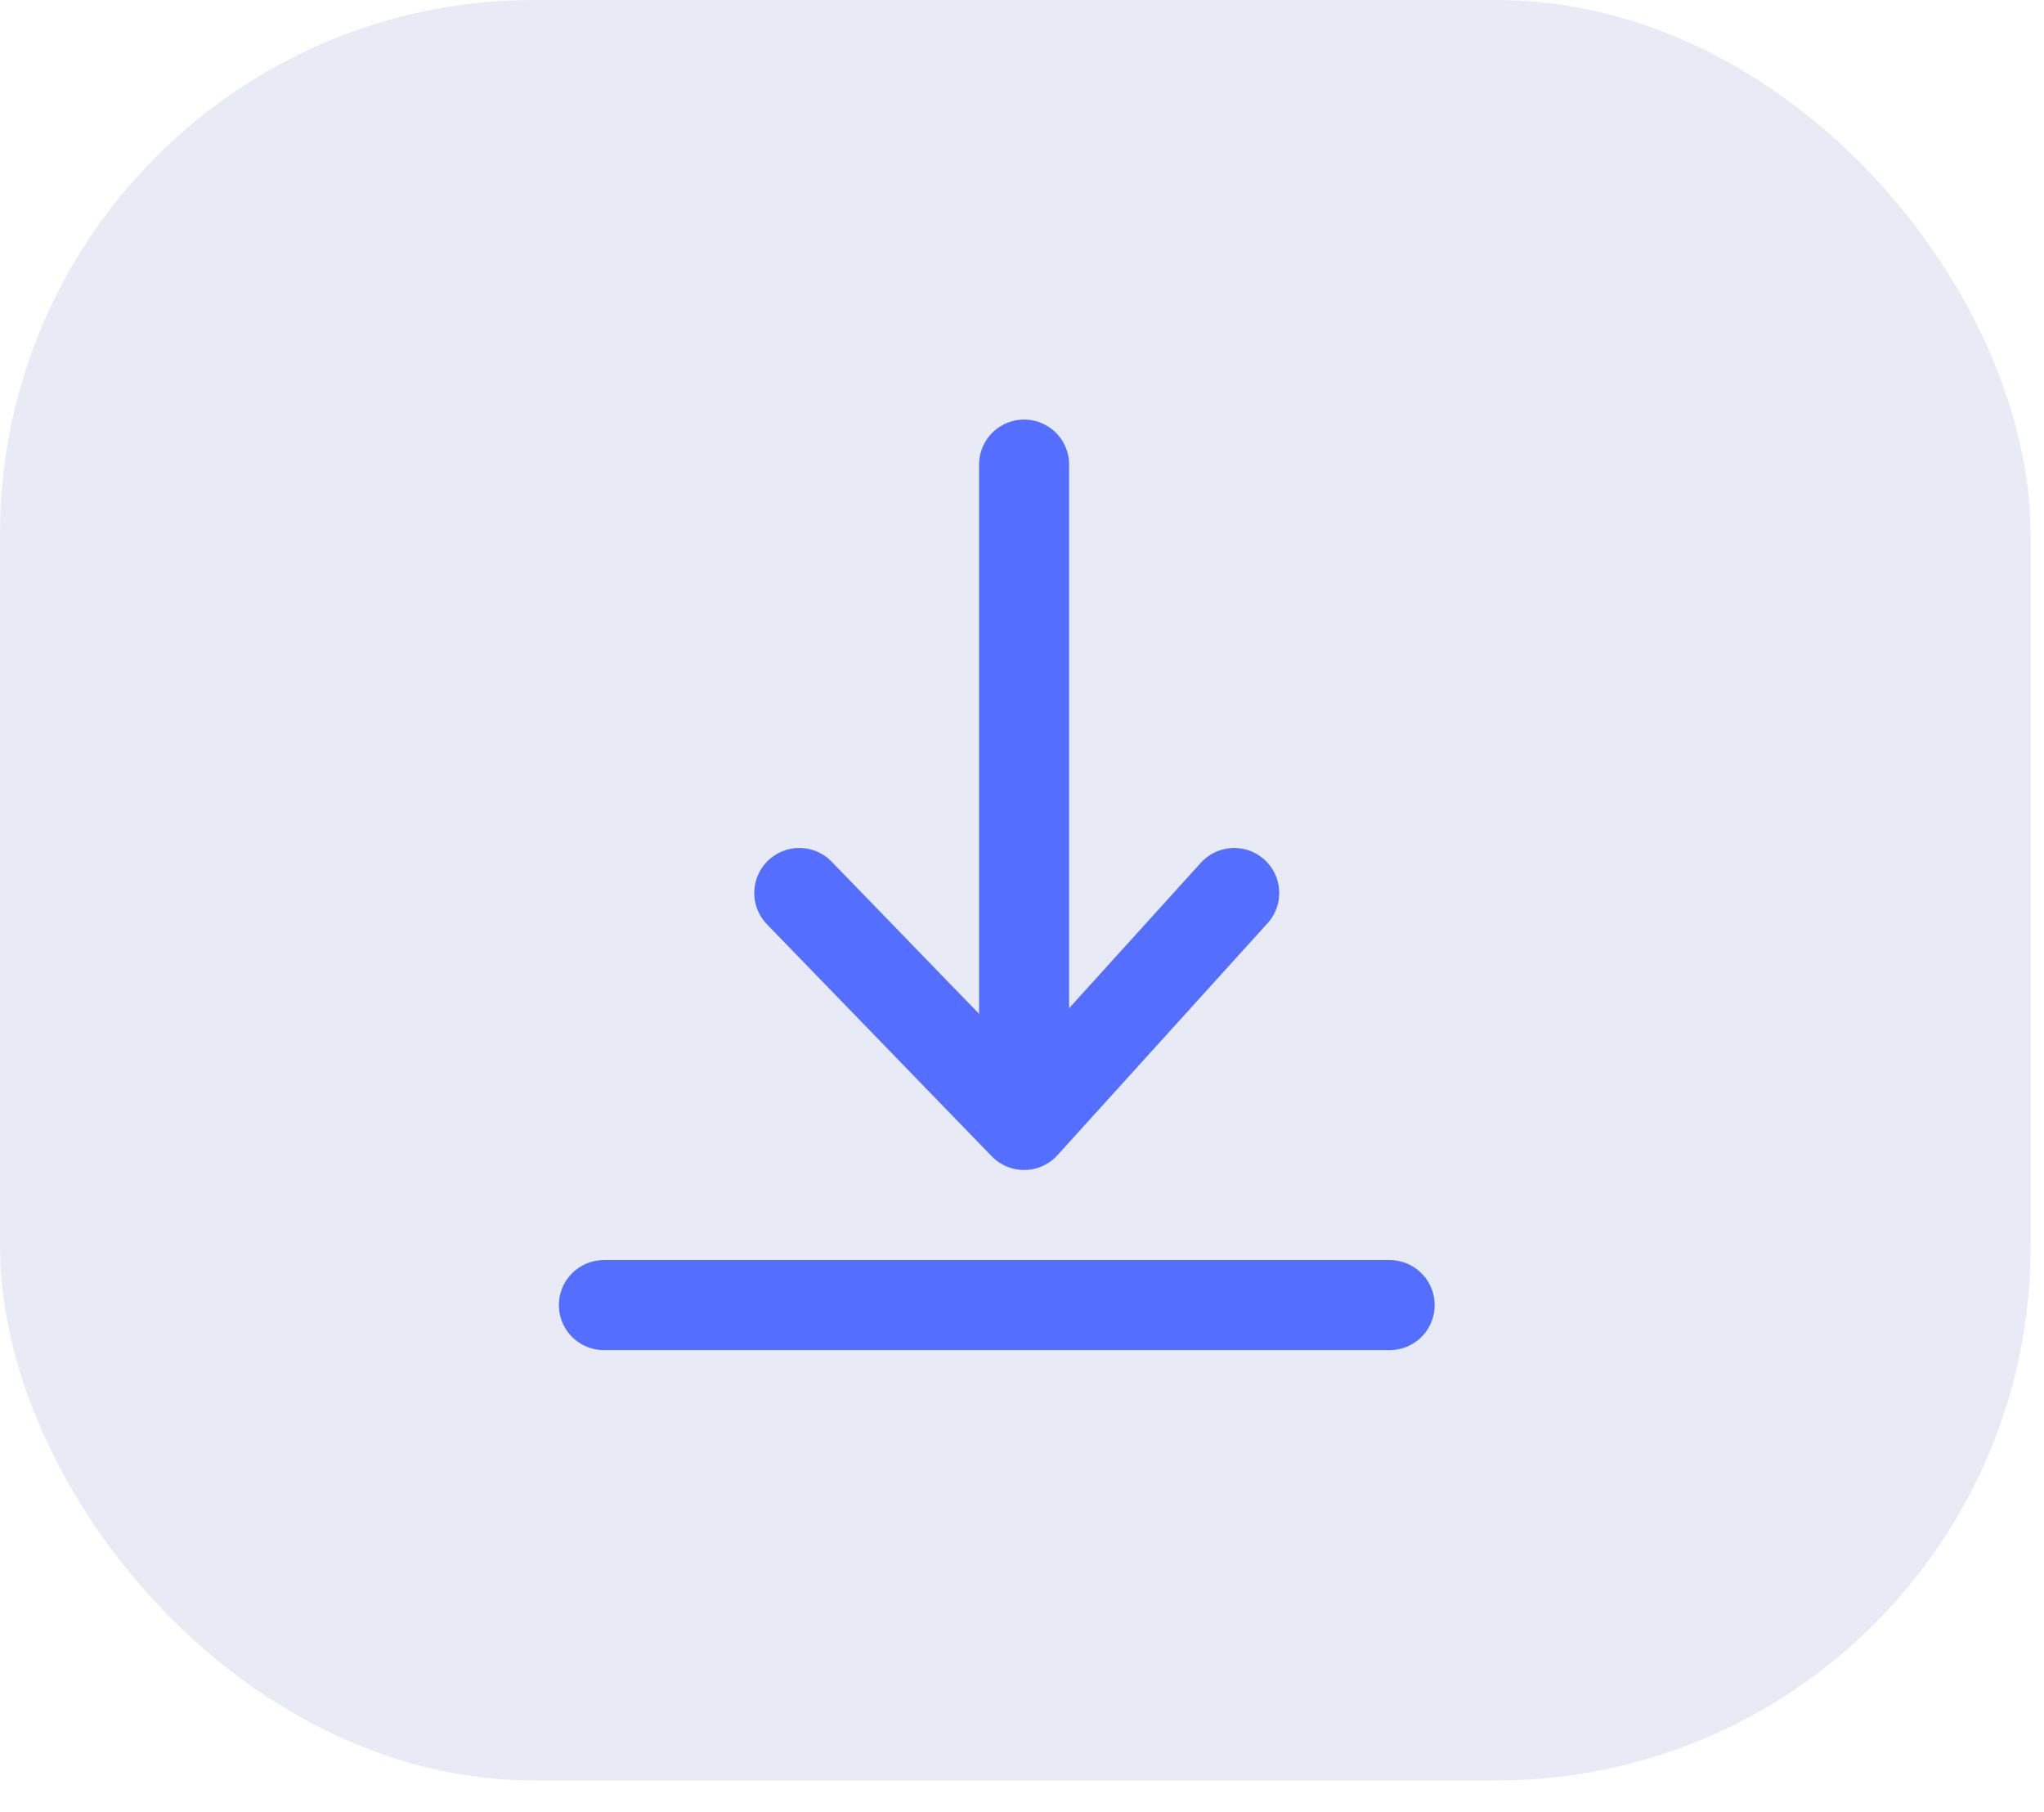 <svg width="44" height="39" viewBox="0 0 44 39" fill="none" xmlns="http://www.w3.org/2000/svg">
<rect width="43.712" height="38.323" rx="11.495" fill="#DFE1F3" fill-opacity="0.7"/>
<path d="M22.045 10L22.045 22.922" stroke="#546FFF" stroke-width="1.938" stroke-linecap="round" stroke-linejoin="round"/>
<path d="M26.568 19.221L22.045 24.214L17.206 19.221" stroke="#546FFF" stroke-width="1.938" stroke-linecap="round" stroke-linejoin="round"/>
<path d="M29.914 28.091L13 28.091" stroke="#546FFF" stroke-width="1.938" stroke-linecap="round"/>
</svg>

